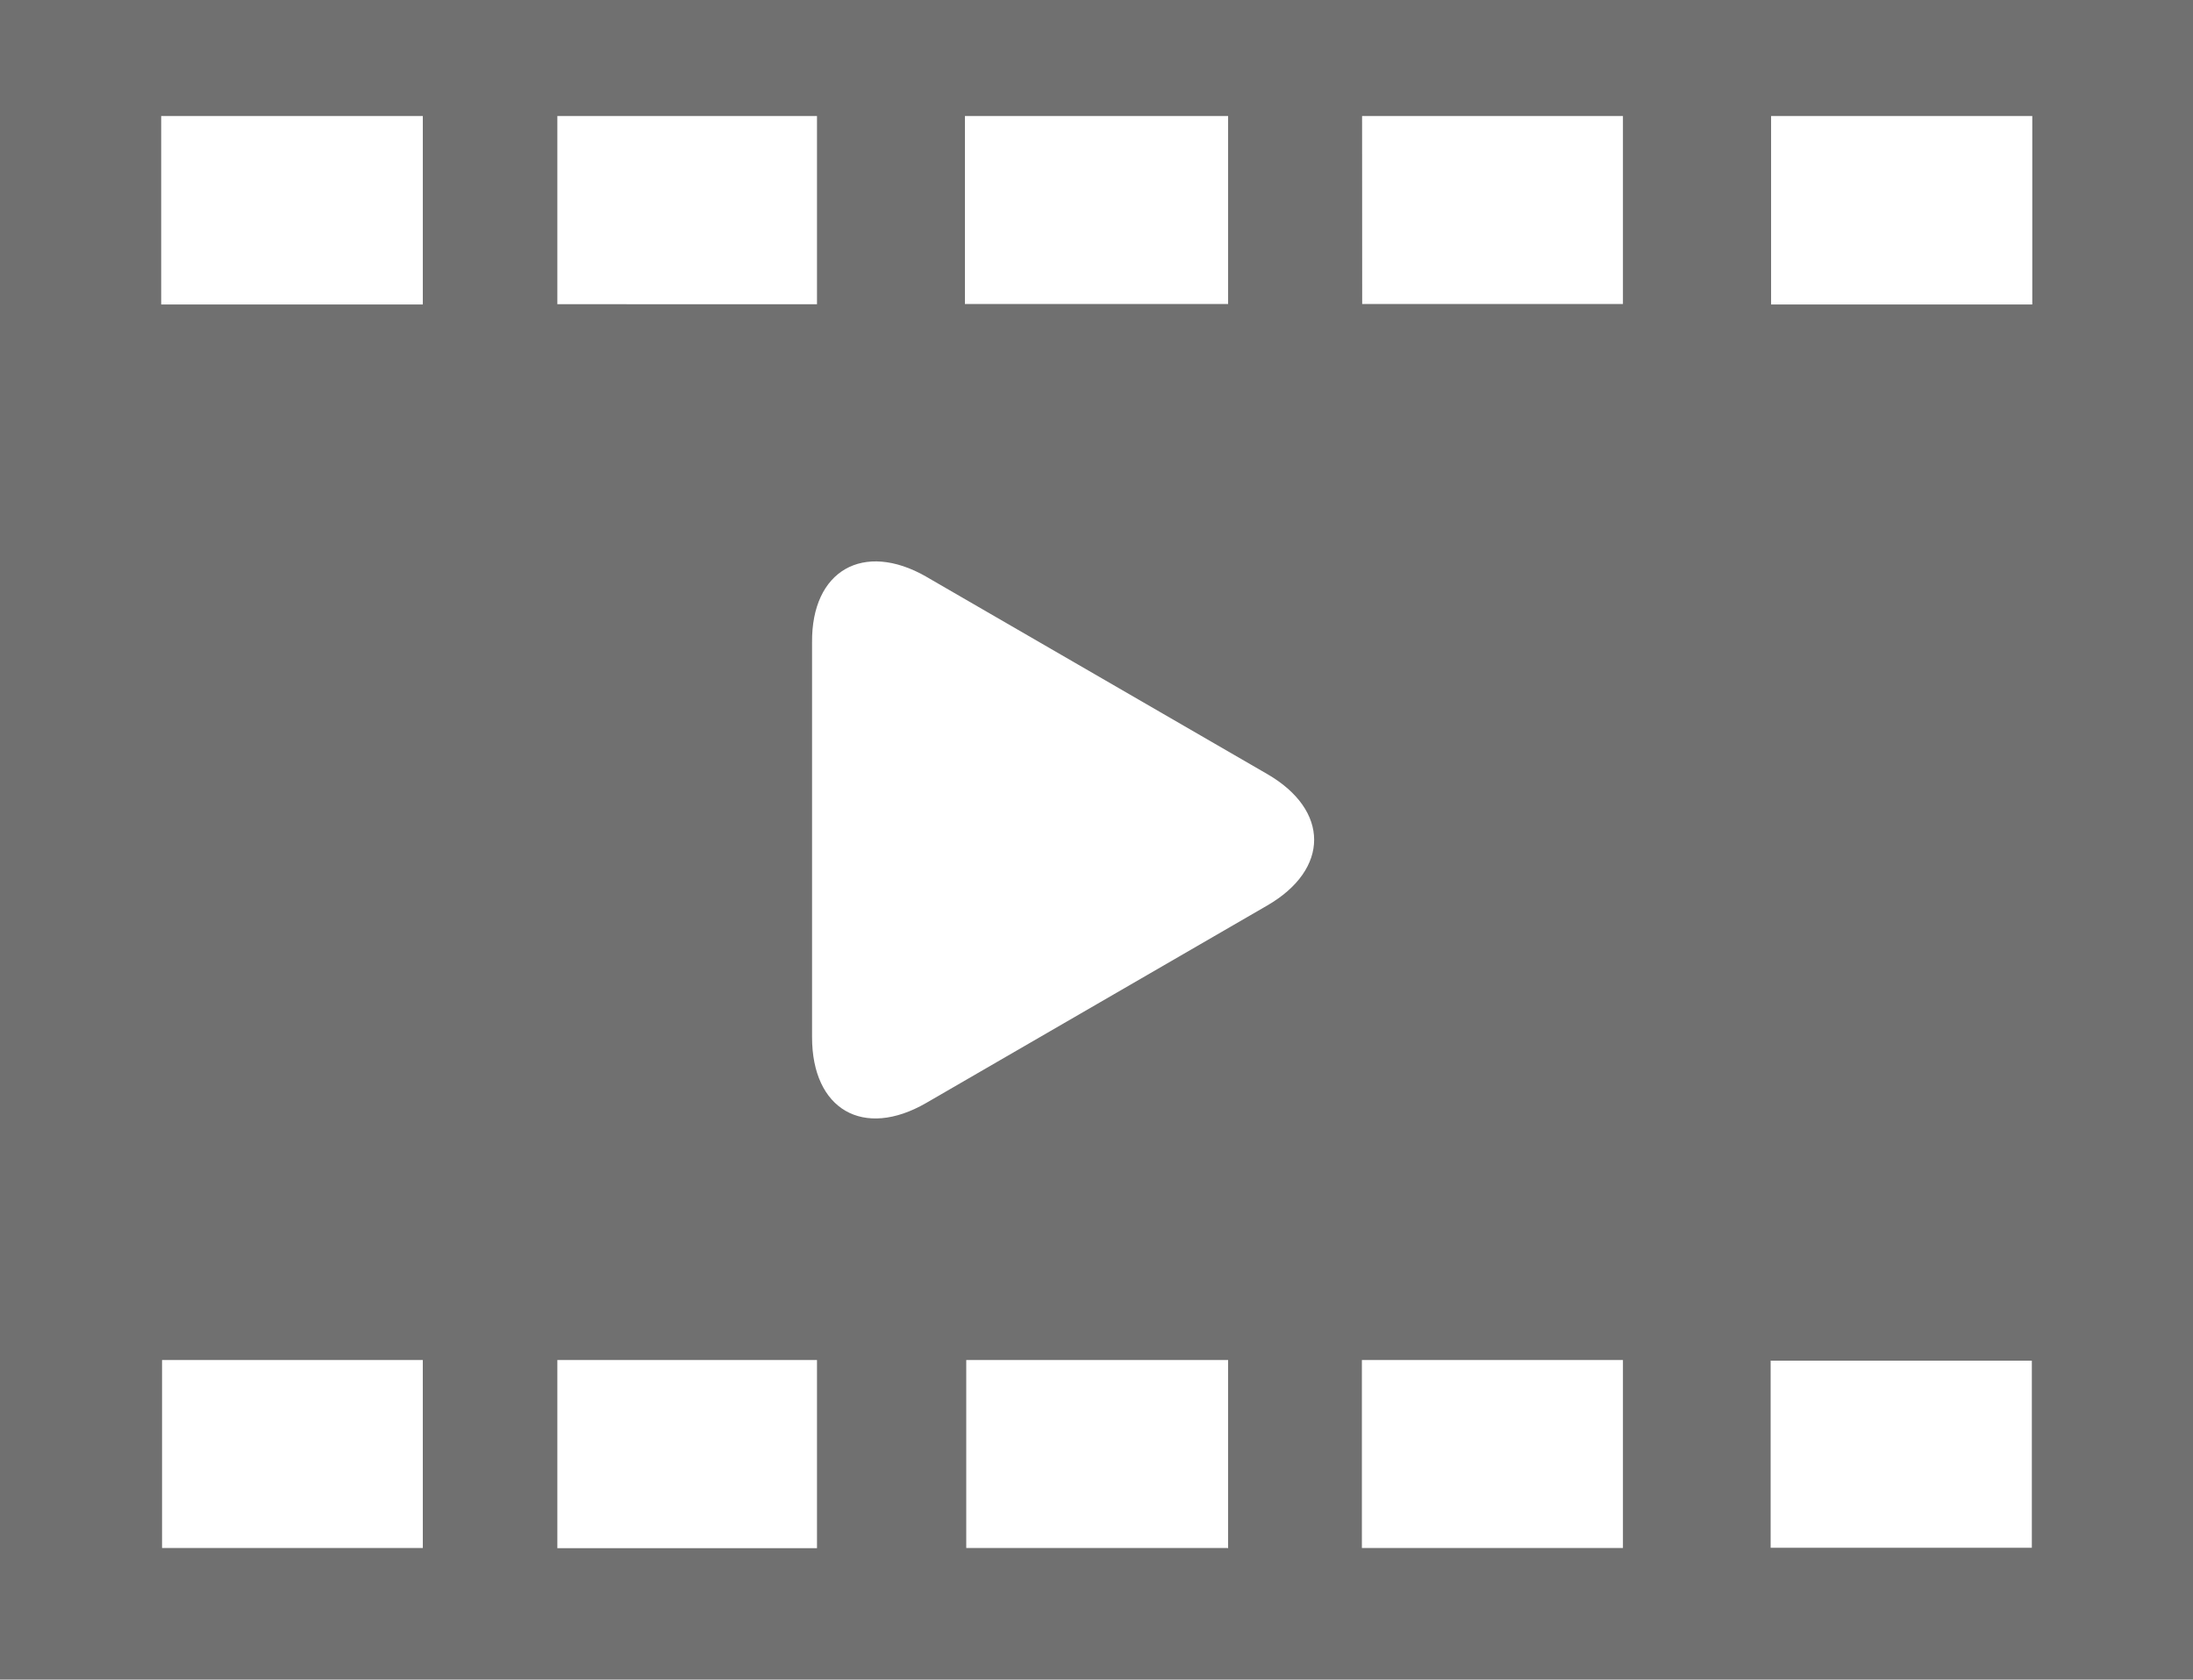 <svg xmlns="http://www.w3.org/2000/svg" width="89.318" height="68.4" viewBox="0 0 89.318 68.4">
  <path id="icone_video" d="M70,133.98h89.318V65.58H70Zm17.221-5.359H76.6v-7.655h10.62Zm32.78,0H109.354v-7.655h10.665v7.673Zm22.133-58.315h10.638v7.673H142.134Zm0,50.688h10.62v7.619H142.116v-7.628ZM125.476,70.306H136.1V77.96h-10.62Zm0,50.661H136.1v7.655H125.468v-7.655ZM109.3,70.306h10.719V77.96H109.3Zm-1.581,18.757L121.608,97.1c2.554,1.473,2.554,3.885,0,5.359L107.719,110.5c-2.555,1.474-4.645.268-4.645-2.68V91.741c-.027-2.93,2.09-4.136,4.645-2.68ZM92.7,70.306h10.575v7.663H92.7Zm0,50.661h10.575v7.663H92.7v-7.672ZM76.565,70.306H87.221v7.673H76.565Z" transform="translate(-70 -65.58)" fill="#707070"/>
</svg>

